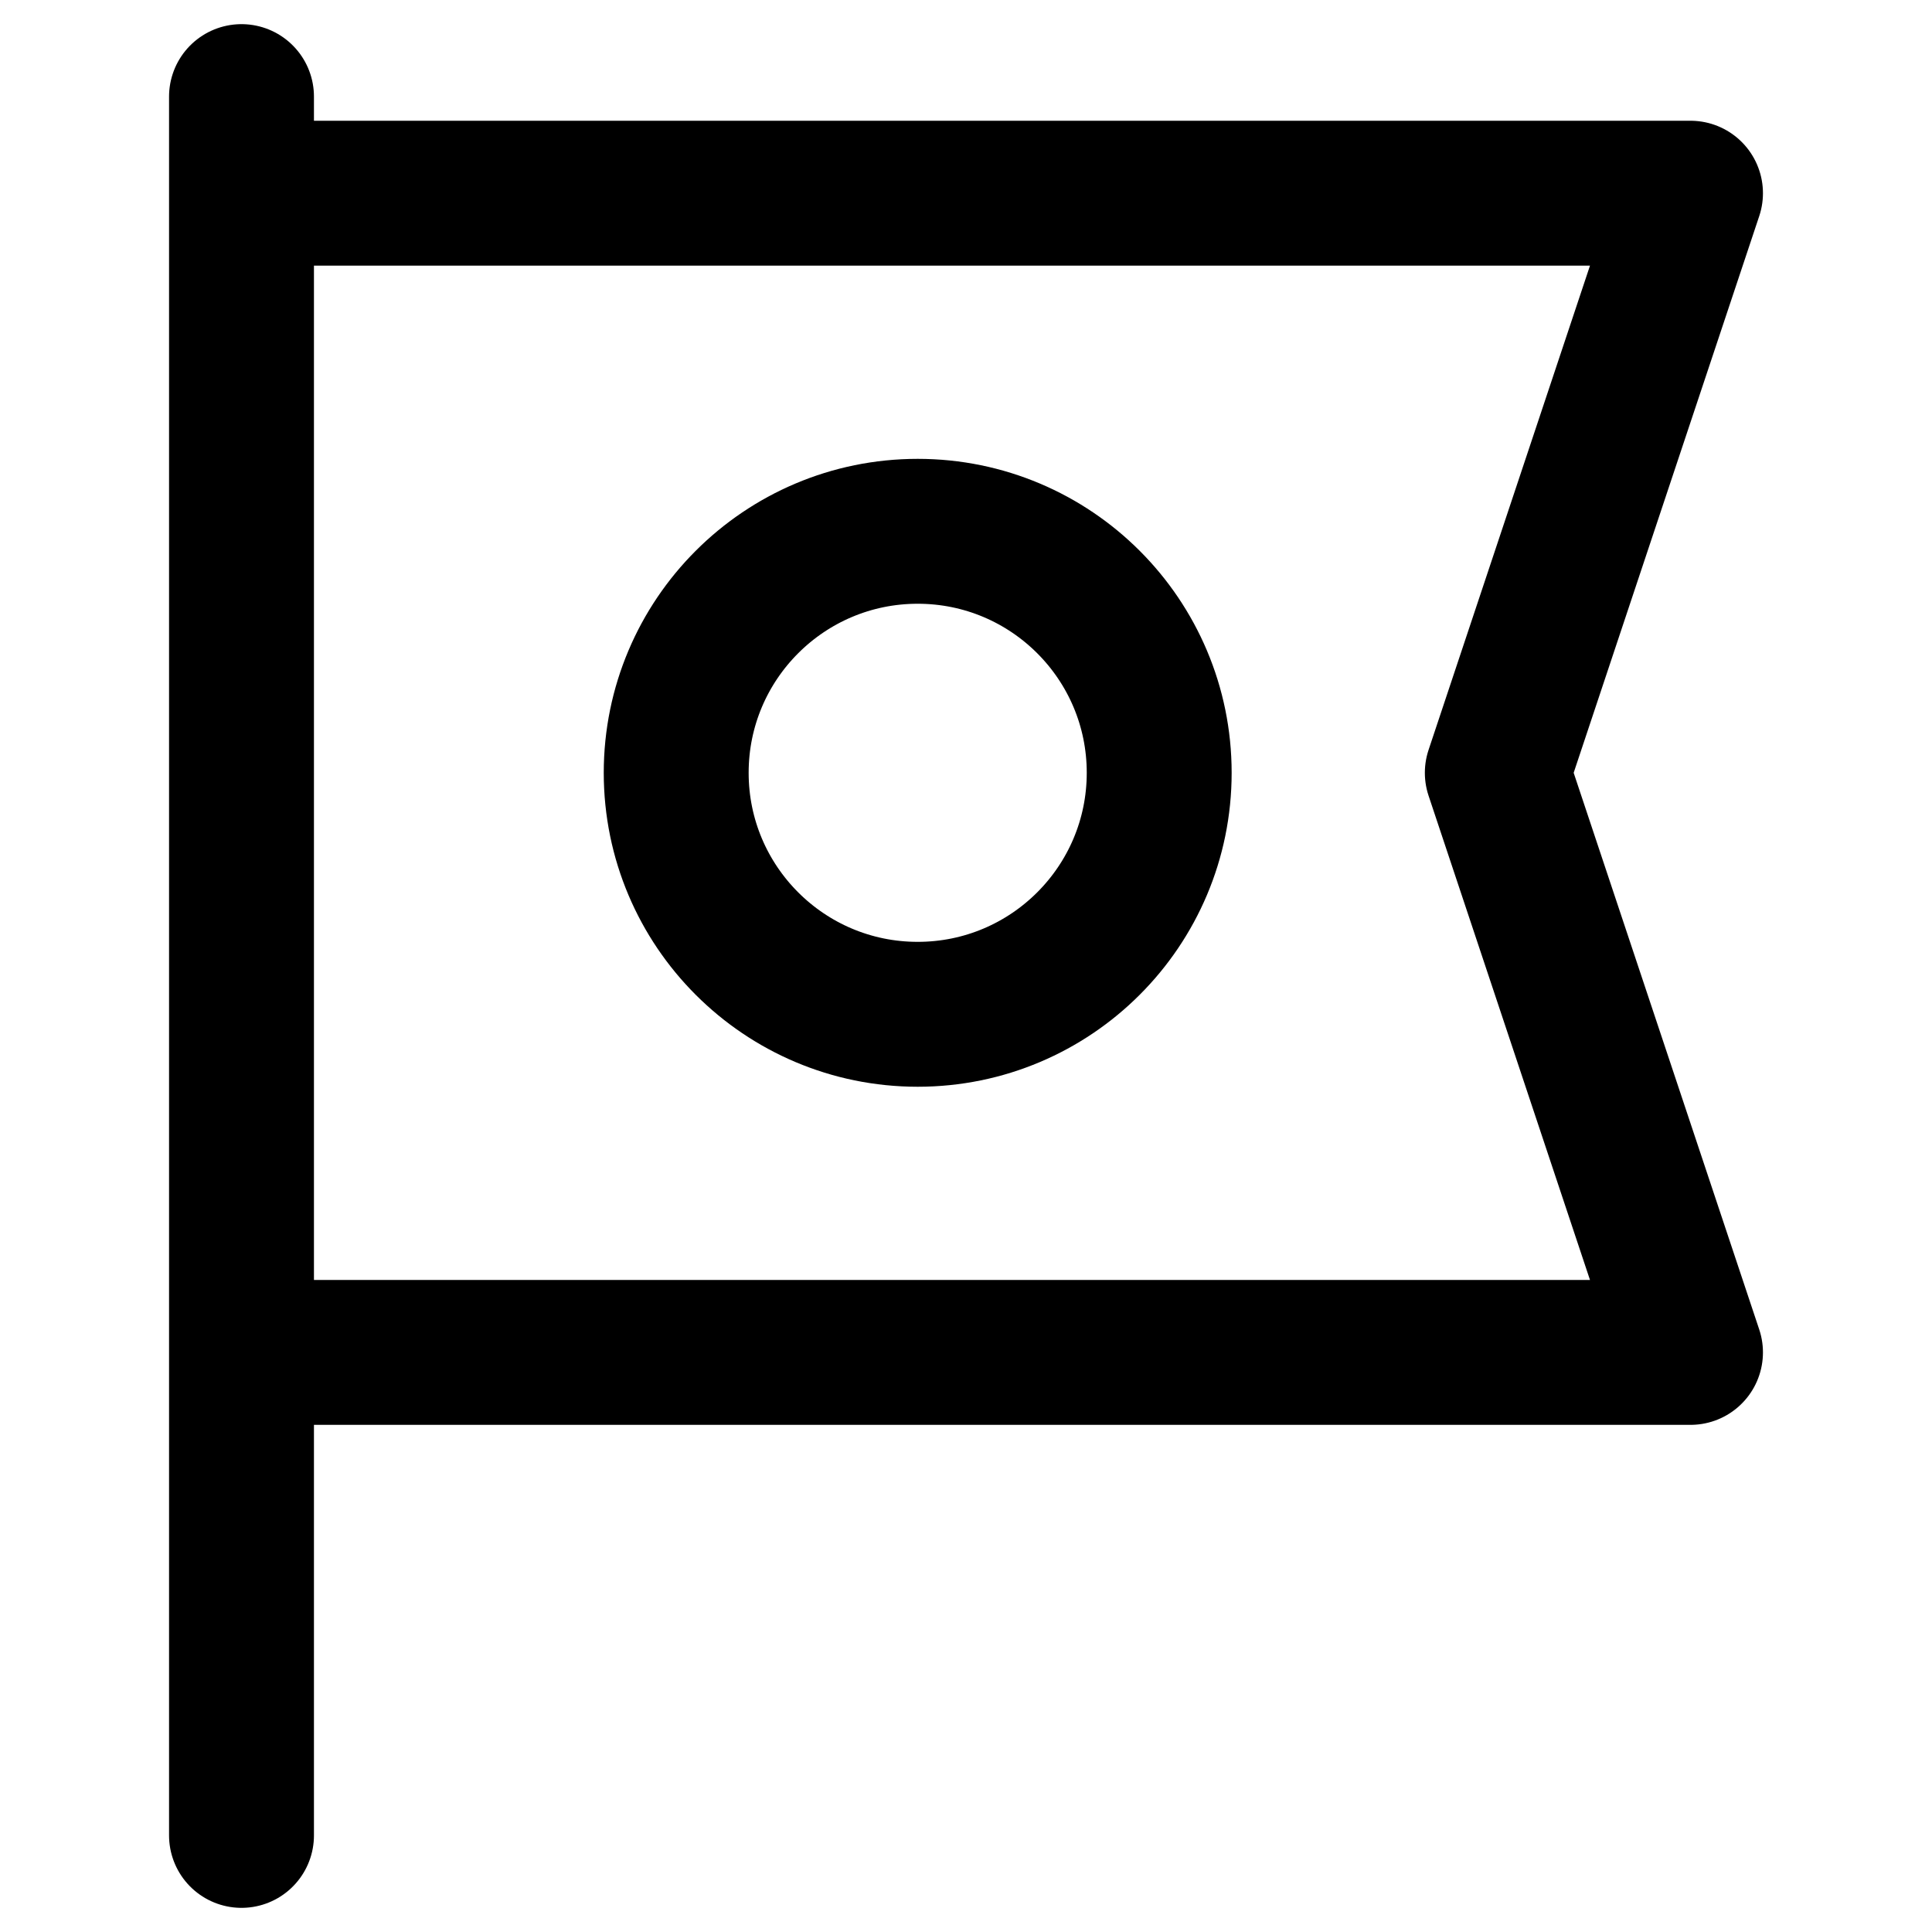 <svg width="40" height="40" viewBox="0 0 40 40" fill="none" xmlns="http://www.w3.org/2000/svg">
<path d="M5 2V4M5 38V28M5 28H35L31 16L35 4H5M5 28V4" stroke="black" stroke-width="3" stroke-linecap="round" stroke-linejoin="round"/>
<circle cx="19" cy="16" r="5" stroke="black" stroke-width="3" stroke-linecap="round" stroke-linejoin="round"/>
</svg>
